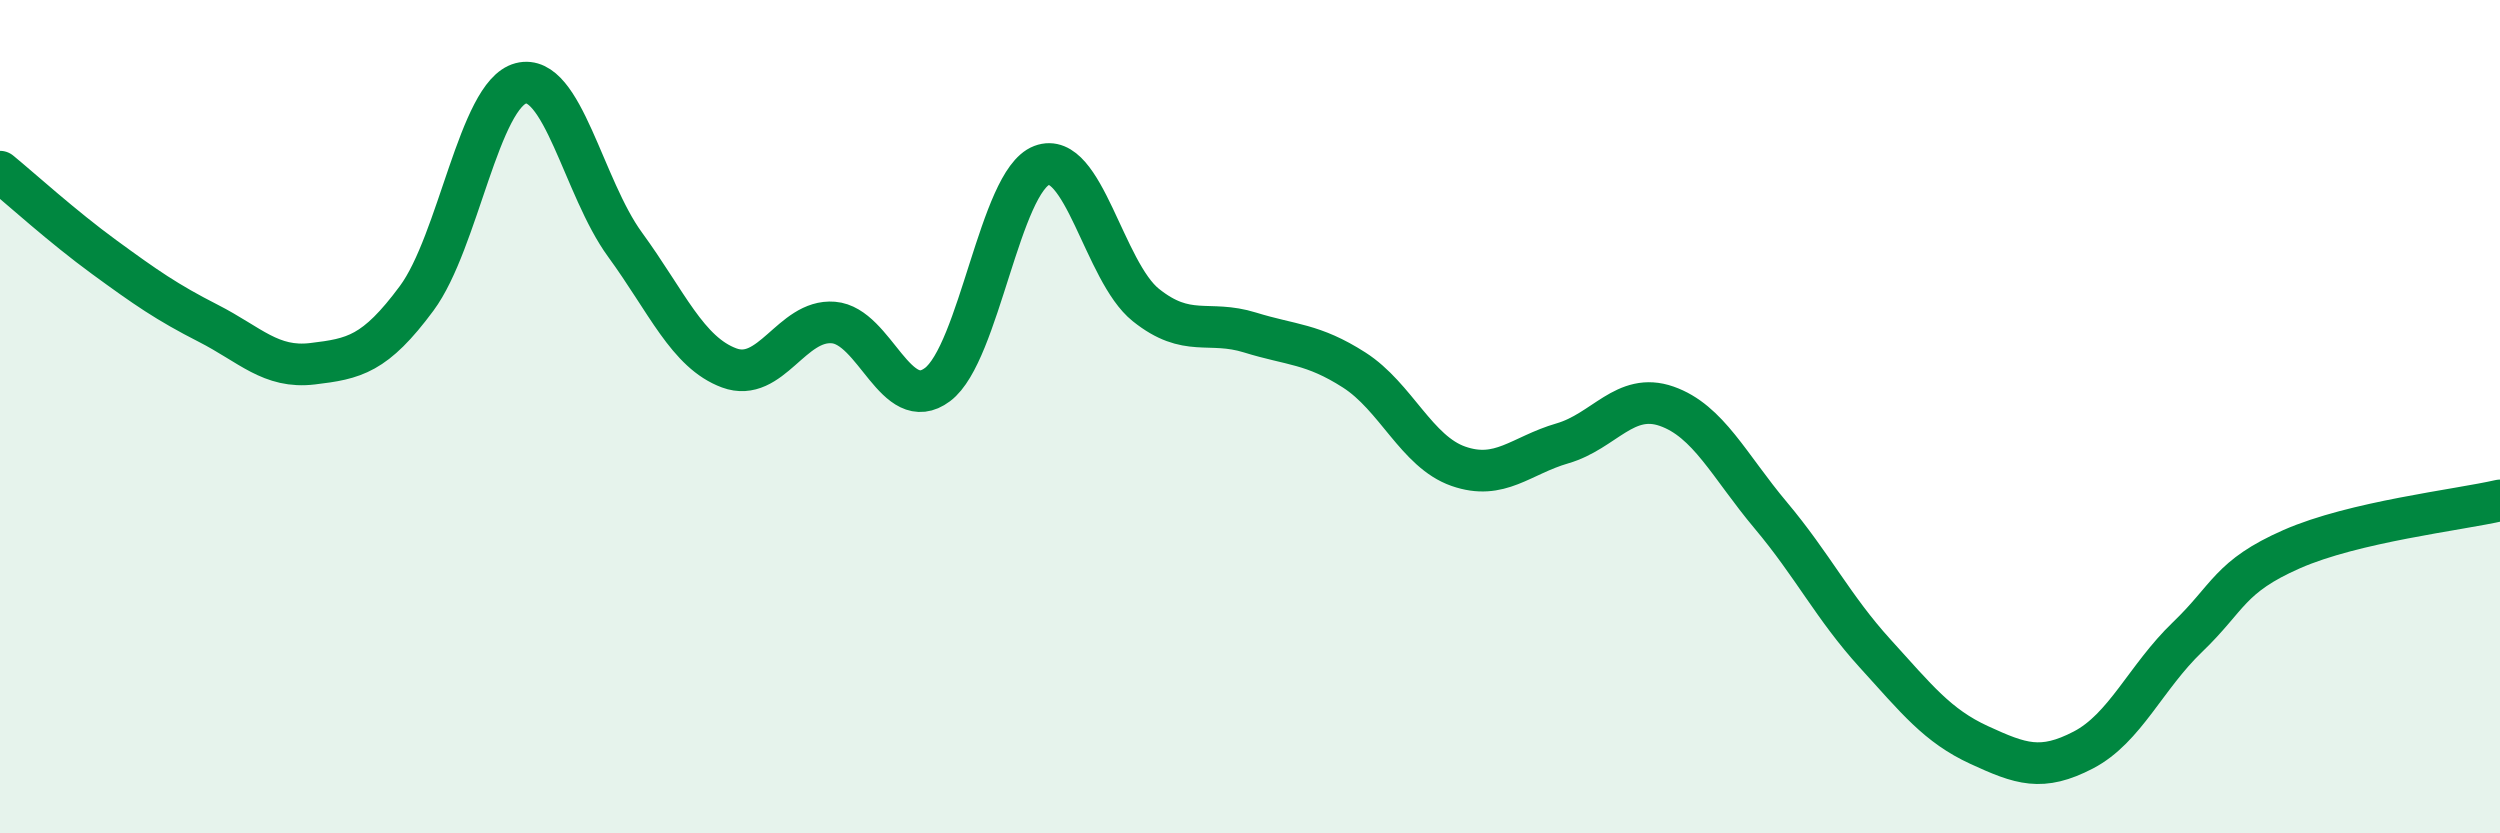 
    <svg width="60" height="20" viewBox="0 0 60 20" xmlns="http://www.w3.org/2000/svg">
      <path
        d="M 0,4.12 C 0.5,4.53 1.5,5.44 2.5,6.17 C 3.5,6.9 4,7.25 5,7.76 C 6,8.27 6.5,8.85 7.5,8.73 C 8.5,8.61 9,8.51 10,7.16 C 11,5.81 11.5,2.26 12.5,2 C 13.5,1.74 14,4.5 15,5.87 C 16,7.24 16.5,8.46 17.5,8.83 C 18.5,9.2 19,7.66 20,7.74 C 21,7.82 21.5,9.98 22.5,9.23 C 23.5,8.48 24,4.35 25,3.97 C 26,3.59 26.5,6.52 27.5,7.32 C 28.5,8.12 29,7.67 30,7.98 C 31,8.29 31.5,8.24 32.5,8.88 C 33.5,9.52 34,10.84 35,11.19 C 36,11.54 36.5,10.93 37.5,10.64 C 38.5,10.35 39,9.4 40,9.75 C 41,10.1 41.5,11.18 42.5,12.37 C 43.5,13.56 44,14.58 45,15.68 C 46,16.78 46.5,17.42 47.5,17.88 C 48.5,18.34 49,18.52 50,18 C 51,17.48 51.5,16.25 52.5,15.29 C 53.5,14.33 53.5,13.84 55,13.18 C 56.5,12.52 59,12.24 60,12.01L60 20L0 20Z"
        fill="#008740"
        opacity="0.1"
        stroke-linecap="round"
        stroke-linejoin="round"
      />
      <path
        d="M 0,4.12 C 0.5,4.53 1.5,5.44 2.5,6.17 C 3.5,6.9 4,7.25 5,7.76 C 6,8.27 6.5,8.85 7.5,8.73 C 8.5,8.61 9,8.51 10,7.16 C 11,5.81 11.5,2.26 12.5,2 C 13.5,1.74 14,4.5 15,5.87 C 16,7.24 16.5,8.46 17.5,8.83 C 18.5,9.2 19,7.66 20,7.74 C 21,7.82 21.5,9.98 22.5,9.23 C 23.5,8.48 24,4.35 25,3.97 C 26,3.59 26.5,6.52 27.5,7.32 C 28.5,8.12 29,7.67 30,7.98 C 31,8.29 31.5,8.24 32.5,8.88 C 33.5,9.52 34,10.84 35,11.19 C 36,11.54 36.5,10.93 37.5,10.64 C 38.5,10.35 39,9.4 40,9.75 C 41,10.1 41.5,11.18 42.5,12.37 C 43.5,13.56 44,14.58 45,15.68 C 46,16.78 46.5,17.42 47.5,17.88 C 48.5,18.34 49,18.52 50,18 C 51,17.48 51.5,16.25 52.5,15.29 C 53.5,14.33 53.5,13.84 55,13.18 C 56.5,12.52 59,12.24 60,12.01"
        stroke="#008740"
        stroke-width="1"
        fill="none"
        stroke-linecap="round"
        stroke-linejoin="round"
      />
    </svg>
  